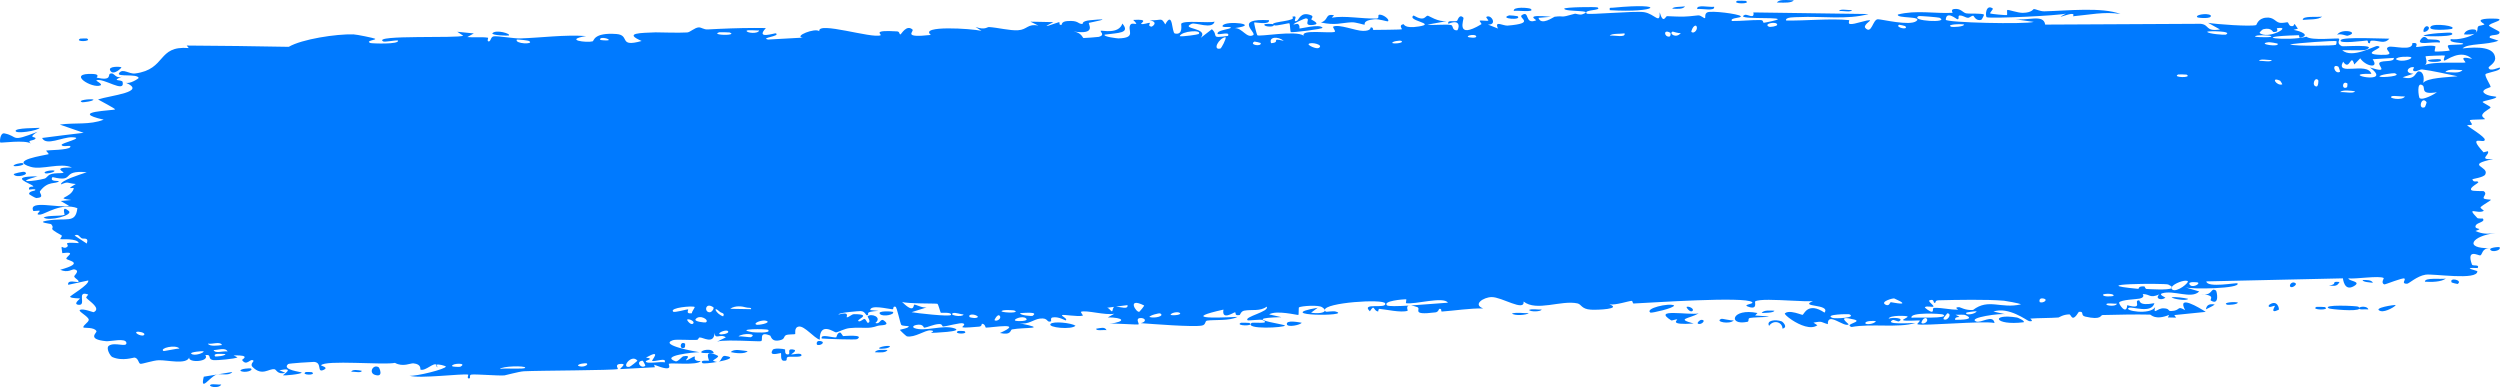 <?xml version="1.0" encoding="UTF-8"?> <svg xmlns="http://www.w3.org/2000/svg" viewBox="0 0 310 48" fill="none"><path d="M26.201 47.666C26.387 47.604 27.122 47.715 27.439 47.682C27.108 48.282 25.549 47.89 26.201 47.666ZM28.802 46.124C28.422 46.652 27.411 46.295 26.843 46.459C26.044 46.687 24.78 48.722 25.268 46.71C26.445 46.512 27.602 46.318 28.802 46.124ZM193.959 1.084C193.905 0.88 197.952 0.828 198.1 0.921C198.705 1.339 196.273 1.16 196.753 1.686C196.927 1.873 202.689 1.33 203.857 1.507C205.206 1.715 205.855 3.105 205.805 1.524C206.24 3.066 206.534 1.997 206.706 2.003C208.781 2.09 208.784 2.106 210.549 1.908C210.939 1.865 211.288 2.326 211.423 2.243C211.502 2.193 211.332 1.693 211.721 1.527C212.268 1.299 215.57 1.723 215.832 1.995C216.088 2.266 214.444 2.155 214.756 2.605C215.944 2.617 217.076 2.471 218.267 2.485C218.763 2.492 218.522 2.819 218.736 2.819C218.826 2.821 220.528 2.488 220.451 2.372C220.259 2.104 215.001 2.441 216.366 1.84C216.632 1.724 217.605 2.435 217.419 1.541C218.499 1.557 219.582 1.572 220.668 1.586C224.355 1.634 228.017 1.686 231.701 1.741C228.993 2.489 225.886 1.976 223.029 2.122C222.637 2.141 221.304 2.094 221.484 2.543C223.926 2.589 226.947 2.265 229.293 2.495C229.369 2.502 229.109 2.919 229.393 2.975C229.925 3.081 231.606 2.375 231.897 2.538C231.944 2.578 231 3.142 231.307 3.475C232.097 4.33 232.212 2.383 232.864 2.388C233.381 2.392 236.781 3.239 237.615 2.622C238.489 1.966 235.106 2.323 235.339 1.8C237.613 1.218 239.947 1.711 242.128 1.589C242.163 1.583 241.821 1.189 242.301 1.12C243.14 0.999 243.38 1.569 243.791 1.65C244.226 1.737 245.804 1.614 246.018 1.818C246.045 1.845 245.75 2.42 245.702 2.44C245.028 2.692 244.757 1.961 244.694 1.952C244.459 1.93 244.239 2.218 244.028 2.207C243.68 2.188 243.478 1.931 243.018 1.92C242.699 1.911 243.024 2.406 242.716 2.391C242.602 2.382 241.345 1.267 241.274 2.443C241.262 2.812 251.21 3.033 252.185 2.715C251.322 2.595 250.48 2.475 249.62 2.355C251.355 2.655 253.41 1.667 253.602 3.05C260.01 3.008 266.447 2.974 272.858 2.952C274.012 3.046 273.418 3.951 275.277 3.652C274.79 3.378 274.298 3.104 273.803 2.83C274.765 3.009 279.048 3.311 279.755 3.113C279.845 3.086 279.952 2.277 281.01 2.187C281.947 2.107 282.135 2.708 282.645 2.815C283.075 2.902 283.545 2.735 283.673 2.766C283.767 2.791 283.815 3.16 284.048 3.22C284.79 3.405 284.165 2.375 284.938 3.556C284.757 3.605 284.577 3.655 284.397 3.704C285.31 3.859 286.533 4.379 285.228 4.672C285.002 4.722 285.188 4.361 285.017 4.365C278.438 4.558 283.695 5.152 286.005 4.553C286.59 5.072 289.913 4.688 290.038 4.791C290.195 4.939 289.63 5.373 290.392 5.726C290.553 5.8 294.988 5.427 293.408 6.159C293.077 6.309 290.947 6.194 290.433 6.224C291.66 7.326 294.447 5.668 294.777 5.704C296.08 5.858 292.312 6.72 295.235 6.802C297.45 6.867 295.36 6.149 296.2 5.815C296.678 5.628 299.202 6.416 299.132 5.346C300.007 5.22 299.505 5.794 299.615 5.833C299.715 5.866 301.428 5.522 301.975 5.74C302.043 5.768 301.845 6.327 301.913 6.372C302.022 6.448 303.712 6.315 303.76 6.268C303.803 6.234 303.408 5.752 303.565 5.632C303.717 5.494 305.37 5.588 305.425 5.449C305.57 5.237 303.555 5.398 303.895 4.85C304.827 4.976 306.312 4.596 306.885 4.153C306.745 4.279 305.877 4.306 305.54 4.265C305.705 3.465 307.592 3.459 306.945 4.096C307.377 3.753 307.077 3.575 307.317 3.253C307.387 3.172 307.962 3.15 308.075 3.011C308.077 2.982 307.493 2.687 307.605 2.525C307.765 2.23 309.71 2.285 309.863 2.363C310.31 2.58 308.715 2.847 308.627 3.185C308.587 3.236 309.935 3.89 309.938 3.95C310.033 4.574 308.543 4.129 308.733 4.691C309.053 4.808 309.465 4.926 309.81 5.044C308.392 5.615 306 5.347 305.36 6.003C307.277 5.787 309.368 5.8 309.405 7.26C309.38 7.875 308.553 8.239 308.582 8.395C308.692 8.952 309.92 8.344 309.95 8.372C309.985 8.406 310 8.439 310 8.471C310 8.635 309.603 8.776 309.118 8.896C308.72 9.016 308.252 9.117 308.21 9.192C308.067 9.458 308.848 10.547 308.837 10.789C308.815 10.838 307.613 11.105 308.017 11.523C308.45 11.945 309.462 11.95 309.525 11.995C309.72 12.248 307.858 12.49 307.848 12.642C307.8 12.718 308.808 13.178 308.827 13.314C308.87 13.448 308.075 13.748 307.83 14.175C307.627 14.493 308.228 14.731 308.123 14.782C308.075 14.814 306.36 14.825 306.293 14.881C306.17 14.965 306.567 15.339 306.512 15.434C306.438 15.571 305.882 15.44 305.955 15.579C306.025 15.684 308.147 16.966 308.113 17.316C308.135 17.909 305.832 16.562 307.96 18.888C307.965 18.904 308.47 18.735 308.493 18.748C308.808 19.177 307.19 19.85 309.152 19.723C305.545 20.496 308.712 20.618 308.178 21.622C308.01 22.007 306.562 22.178 306.575 22.236C306.723 22.722 307.132 22.341 307.312 22.578C307.373 22.71 306.163 23.238 306.44 23.57C306.577 23.741 307.933 23.668 307.973 23.702C308.475 24.015 307.868 24.361 307.978 24.586C308.033 24.736 308.868 24.743 308.88 24.77C308.92 24.826 307.832 25.444 307.613 25.661C307.445 25.828 308.087 26.081 307.967 26.154C307.233 26.59 305.72 25.508 307.188 27.033C307.29 27.126 307.858 27.084 307.87 27.102C308.225 27.535 307.173 27.582 307 27.941C306.685 28.559 308.18 28.203 306.945 28.646C307.885 29.041 308.402 29.019 309.44 28.903C306.525 29.232 305.433 30.839 308.752 30.772C307.69 30.754 307.85 31.652 307.522 31.671C307.293 31.681 305.803 30.803 306.522 32.802C306.623 33.05 307.51 32.724 307.233 33.239C305.038 33.13 307.215 33.566 307.192 33.634C307.225 34.812 301.728 33.91 300.767 34.061C299.688 34.233 298.707 35.179 298.48 35.184C297.697 35.196 298.337 34.714 298.16 34.543C297.962 34.373 295.765 35.314 295.64 35.266C295.197 35.074 295.632 34.506 295.585 34.478C295.025 34.144 292.04 34.633 291.195 34.519C291.238 34.881 292.913 34.881 291.88 35.483C290.67 36.184 290.548 34.585 290.515 34.515C284.892 34.63 279.243 34.758 273.582 34.893C273.695 35.742 277.34 35.024 277.445 35.134C277.94 35.788 271.725 35.906 270.945 35.623C271.535 35.794 272.123 35.966 272.702 36.138C271.752 37.138 269.502 35.913 268.087 36.378C267.627 36.529 268.53 36.887 268.512 36.913C268.005 37.305 267.152 37.03 267.765 36.505C266.495 37.024 266.675 36.479 265.7 36.461C265.65 36.46 266.08 36.846 265.315 37.027C264.96 37.111 263.012 37.157 262.775 37.509C262.678 37.657 263.688 39.167 263.775 37.845C265.91 38.44 264.433 37.229 265.252 37.24C265.375 37.245 265.115 37.987 267.147 37.594C266.795 38.931 264.415 37.992 264.002 38.162C263.18 38.511 266.647 39.119 267.243 38.07C266.975 39.113 267.498 38.205 268.267 38.23C269.11 38.258 268.752 38.574 269.205 38.566C270.44 38.546 269.9 37.826 270.955 38.463C269.89 36.444 272.71 38.156 273.515 38.674C272.23 38.805 270.905 38.937 269.613 39.069C269.69 39.174 269.765 39.28 269.842 39.386C269.502 39.378 269.16 39.371 268.817 39.363C268.868 39.259 268.92 39.155 268.97 39.051C267.223 39.757 266.75 39.019 266.613 39.012C264.76 38.967 262.605 39.023 260.715 39.065C260.433 39.071 260.64 39.734 258.575 39.26C257.915 39.109 258.517 38.575 257.775 38.67C256.887 40.105 256.865 38.978 256.585 38.983C255.8 39.002 255.325 39.364 255.252 39.369C254.278 39.447 252.82 39.425 251.755 39.504C251.75 39.519 252.303 39.928 251.607 39.818C251.365 39.779 249.082 37.981 247.182 38.634C247.689 38.746 248.194 38.859 248.697 38.971C248.109 38.811 243.982 39.384 245.013 39.853C245.631 40.141 247.12 38.908 247.323 40.052C245.922 39.743 238.367 40.456 237.754 40.206C237.672 40.17 238.156 39.785 238.044 39.74C237.957 39.706 236.226 39.842 235.988 39.705C235.848 39.624 236.607 39.375 236.54 39.242C236.483 39.148 234.3 39.047 234.191 39.518C234.722 39.316 236.229 39.438 235.457 39.853C235.357 39.904 234.82 39.618 234.699 39.684C233.578 40.287 236.99 40.056 237.51 40.047C235.399 40.7 232.06 40.09 229.593 40.548C228.579 40.188 231.048 39.911 229.907 39.621C227.537 39.021 229.303 40.176 229.234 40.229C228.668 40.637 226.591 38.593 226.653 40.193C225.788 39.977 226.06 39.766 224.867 40.011C225.029 40.117 225.191 40.223 225.354 40.329C224.56 40.921 223.153 40.302 222.226 39.693C221.639 39.309 221.247 38.929 221.326 38.857C221.525 38.68 221.848 38.656 222.186 38.697C222.788 38.772 223.438 39.055 223.518 39.041C223.703 39.006 224.157 37.373 226.243 38.764C227.032 37.651 222.992 38.123 224.807 37.327C224.333 37.388 223.286 37.337 222.128 37.279C220.237 37.185 218.09 37.071 217.637 37.379C217.55 37.444 218.007 38.516 216.704 38.001C216.087 37.756 217.551 37.701 217.263 37.462C216.375 36.731 204.778 37.539 202.57 37.635C202.428 37.639 202.467 37.301 202.327 37.308C201.897 37.329 200.335 37.872 199.557 37.738C201.18 38.319 198.074 38.448 197.277 38.4C196.07 38.326 196.123 37.733 195.599 37.62C193.583 37.185 190.529 38.669 188.929 37.393C189.058 38.696 186.221 36.819 184.959 36.838C183.97 36.852 182.566 37.751 183.917 38.245C182.21 38.226 180.422 38.513 178.825 38.63C178.561 38.649 178.912 38.255 178.462 38.3C178.422 38.307 178.377 38.687 177.991 38.735C174.805 39.14 176.334 38.299 175.728 38.077C175.389 37.953 175.14 37.893 174.958 37.875C176.82 37.758 178.963 37.559 179.538 37.534C179.019 36.711 175.413 37.792 174.339 37.593C174.303 37.583 174.416 37.122 174.378 37.12H174.376C173.975 37.094 171.439 37.322 171.98 37.859C172.125 38.002 173.295 37.975 174.682 37.893C174.31 38.005 174.607 38.514 174.541 38.537C173.745 38.811 171.759 38.353 171.057 38.301C170.897 38.29 170.918 38.621 170.892 38.622C170.254 38.561 170.485 37.612 169.864 38.6C168.677 37.451 172.017 38.375 171.76 37.617C171.557 37.034 164.225 37.519 164.275 38.444C164.247 38.345 164.142 38.224 163.93 38.089C163.46 37.788 161.419 37.933 161.072 38.111C161.014 38.151 161.065 39.044 160.992 39.054C160.807 39.078 158.283 38.431 157.371 38.983C157.879 39.097 158.384 39.212 158.893 39.327C155.854 39.403 156.331 39.66 157.352 39.906C157.403 39.907 157.454 39.94 157.503 39.942C158.293 40.123 159.307 40.293 159.325 40.363C159.383 40.633 154.235 40.898 155.199 40.042C155.335 39.925 157.736 40.243 156.535 39.675C156.324 39.576 154.799 39.779 154.711 39.716C154.159 39.292 157.494 38.637 157.064 38.026C156.27 38.635 155.214 38.347 154.287 38.521C153.866 38.599 153.775 39.052 153.723 39.062C152.946 39.197 153.369 38.715 153.109 38.732C152.967 38.745 151.459 39.782 151.708 38.391C146.665 39.524 150.331 39.441 153.447 39.293C152.482 39.82 150.536 39.62 149.679 39.756C149.37 39.806 149.568 40.264 149.047 40.368C147.971 40.583 142.797 40.166 141.455 40.071C142.272 39.889 142.017 39.39 141.382 39.439C140.748 39.488 141.302 40.148 141.181 40.224C141.054 40.302 138.046 40.052 137.56 40.15C139.797 39.856 139.27 39.365 137.368 39.355C137.639 39.204 137.909 39.053 138.179 38.902C137.075 39.13 134.693 38.417 134.054 38.659C133.954 38.698 134.328 39.111 134.274 39.135C133.717 39.327 131.775 38.94 131.689 39.086C131.619 39.208 132.45 39.544 132.151 39.725C132.084 39.759 131.275 39.21 130.497 39.368C130.208 39.426 130.395 39.822 130.323 39.846C129.722 40.052 130.06 39.371 128.954 39.505C128.144 39.603 127.558 40.275 126.421 40.083C130.152 40.837 127.025 40.557 125.489 40.847C125.243 40.893 125.48 41.614 123.99 41.294C127.091 39.911 123.077 40.621 122.239 40.627C122.194 40.623 122.162 40.145 121.754 40.147C121.721 40.148 121.779 40.47 121.405 40.504C117.844 40.82 120.113 40.401 119.425 40.098C119.133 39.969 117.393 40.467 116.935 40.489C116.828 40.492 116.866 40.155 116.451 40.178C115.717 40.219 115.068 40.593 114.581 40.633C114.524 40.636 114.505 40.105 113.584 40.299C113.325 40.353 113.038 40.548 113.413 40.692C114.663 41.164 116.935 40.243 118.341 40.712C119.615 41.138 115.647 41.273 115.442 41.281C115.366 41.284 116.132 41.002 115.343 40.969C114.672 40.941 113.456 41.885 112.457 41.71C112.381 41.697 111.557 40.94 111.592 40.894C111.626 40.86 112.844 40.661 112.659 40.441C112.631 40.417 111.859 40.44 111.751 40.276C111.62 40.075 111.218 38.085 111.049 38.039C110.617 37.926 110.91 38.374 110.632 38.349C110.035 38.296 107.947 37.756 107.908 38.45C108.249 38.483 108.584 38.515 108.93 38.548C107.043 38.664 107.859 38.94 107.595 39.077C107.312 39.223 107.373 38.613 106.733 38.572C106.598 38.562 103.915 38.754 103.977 39.008C105.444 38.566 104.922 39.331 104.99 39.343C105.252 39.385 105.57 38.956 105.918 38.956C108.363 38.963 105.922 39.688 106.504 39.846C106.705 39.898 107.088 39.529 107.172 39.545C107.447 39.599 107.467 40.069 107.648 40.027C108.069 39.928 107.552 39.273 107.585 39.237C107.95 38.811 109.454 39.295 108.551 40.044C109.116 40.292 109.156 39.408 109.611 39.75C110.516 40.428 109.189 40.28 108.833 40.404C107.572 40.853 107.186 40.523 105.373 40.683C104.719 40.74 103.958 41.187 103.66 41.217C103.471 41.235 101.625 39.791 101.65 42.125C100.945 41.916 99.777 40.405 99.069 40.493C98.429 40.573 98.659 41.391 98.602 41.427C98.511 41.48 97.728 41.434 97.467 41.557C97.162 41.703 97.328 42.014 96.839 42.155C95.622 42.505 95.623 41.661 95.495 41.609C94.013 41.013 94.695 42.195 94.375 42.3C94.171 42.366 92.091 42.217 90.514 42.227C89.795 42.231 89.191 42.267 88.915 42.368C89.276 42.19 89.639 42.012 90.004 41.834C89.322 41.325 88.657 42.199 88.612 41.256C88.53 42.782 87.15 41.798 86.754 41.847C86.597 41.867 86.618 42.126 86.421 42.142C85.648 42.206 83.853 42.042 83.443 42.184C81.626 42.793 86.366 43.623 86.725 43.671C85.995 43.673 81.808 44.113 83.754 44.799C84.054 44.905 84.559 44.212 84.726 44.181C85.859 43.978 84.984 44.611 85.075 44.667C85.229 44.756 85.961 44.149 86.163 44.213C86.229 44.234 85.832 44.798 86.893 44.784C86.413 45.331 83.316 44.969 82.945 45.103C82.802 45.152 83.74 46.276 81.106 45.224C81.14 45.329 81.173 45.435 81.207 45.54C79.739 45.618 78.355 45.693 76.883 45.769C77.034 45.521 77.838 45.011 76.81 45.139C76.221 45.212 76.674 45.748 76.621 45.764C76.097 45.928 66.774 45.943 64.976 46.036C64.354 46.069 62.688 46.539 62.547 46.55C61.738 46.61 59.027 46.376 58.448 46.449C58.104 46.495 58.444 46.945 58.136 46.929C57.849 46.914 58.133 46.468 58.048 46.451C57.343 46.304 52.053 46.982 50.773 46.59C51.547 46.7 55.359 45.749 55.288 45.439C55.269 45.397 54.319 45.079 54.133 45.246C53.799 44.87 52.765 46.051 52.145 45.835C52.077 45.81 52.322 45.153 51.255 45.055C50.88 45.022 49.975 45.547 48.974 44.996C47.588 45.295 40.288 44.593 39.799 45.306C39.784 45.343 40.818 45.563 40.133 45.865C39.227 46.266 40.009 44.962 38.944 44.874C38.791 44.861 35.819 45.057 35.733 45.139C34.862 45.882 37.438 46.115 37.413 46.2C37.325 46.413 35.197 46.591 35.1 46.544C35.017 46.492 36.742 45.496 34.643 45.909C34.887 46.017 35.133 46.126 35.379 46.234C34.393 46.481 34.282 45.821 34.043 45.786C33.316 45.676 32.516 46.703 31.305 45.492C30.984 45.171 31.483 44.791 31.443 44.743C31.059 44.31 30.613 45.508 30.015 44.641C29.972 44.576 31.256 44.007 28.971 44.072C29.13 44.152 29.291 44.233 29.451 44.313C29.146 44.511 26.817 44.695 26.522 44.661C25.604 44.56 26.369 43.925 25.46 44.028C26.077 44.842 23.339 45.049 23.457 44.327C23.119 45.242 20.764 44.639 19.681 44.669C18.992 44.687 17.64 45.148 17.42 45.113C17.154 45.07 17.189 44.451 16.708 44.339C16.574 44.307 15.198 44.833 13.924 44.272C13.676 44.163 13.087 43.153 13.507 42.865C14.236 42.371 15.737 43.129 15.675 42.514C15.599 41.855 13.686 42.36 13.158 42.308C10.722 42.066 12.04 41.277 11.961 41.068C11.75 40.564 10.437 40.671 10.378 40.63C10.13 40.44 11.02 39.967 11.006 39.651C10.985 39.24 9.634 38.593 9.91 38.435C10.309 38.208 11.544 38.742 11.619 38.709C12.563 38.247 11.131 37.39 10.716 36.952C10.59 36.817 11.015 36.551 10.919 36.515C9.434 35.979 10.749 37.864 9.793 37.8C8.943 37.745 9.953 37.05 9.926 37.014C9.88 36.978 8.868 37.019 8.689 36.812C8.594 36.705 11.103 35.308 10.947 34.776C10.114 34.953 9.282 35.133 8.455 35.317C8.313 34.616 9.579 35.044 9.699 34.963C9.939 34.799 9.196 34.492 9.203 34.267C9.205 34.123 9.987 33.556 9.212 33.402C8.944 33.349 8.457 33.883 7.464 33.453C10.669 32.556 8.36 32.333 8.234 32.09C8.111 31.847 9.627 31.139 7.725 31.389C7.494 30.023 7.719 30.951 8.238 30.669C8.877 30.322 7.28 29.981 9.769 30.147C9.572 29.512 7.591 29.704 7.485 29.663C7.391 29.622 7.794 29.273 7.627 29.178C5.633 28.082 6.971 28.548 6.343 27.798C6.282 27.73 4.489 27.585 5.818 27.357C8.253 26.945 9.37 27.792 9.594 25.812C7.679 25.091 5.594 26.53 5.049 26.6C4.203 26.704 5.035 26.232 4.917 26.129C4.874 26.097 4.147 26.193 4.133 26.162C3.43 24.721 7.398 25.857 8.56 25.52C8.217 25.321 7.873 25.122 7.529 24.924C7.963 24.882 8.399 24.841 8.835 24.8C6.708 24.506 8.746 24.635 9.145 23.395C9.235 23.117 7.911 23.677 9.4 22.815C8.231 22.723 8.57 22.451 7.556 22.868C7.532 22.382 9.842 21.667 10.758 21.361C7.4 21.042 9.46 22.678 6.515 21.957C6.051 22.596 7.395 22.374 7.295 22.481C6.939 22.865 5.937 22.375 4.963 23.71C4.805 23.93 5.647 24.491 4.507 24.559C4.381 24.565 3.59 24.093 3.595 24.054C3.639 23.626 4.379 23.719 4.388 23.542C4.395 23.374 3.606 23.543 3.595 23.499C3.505 22.975 4.242 23.238 4.121 23.083C3.863 22.743 0.805 21.873 4.65 21.868C1.565 22.74 4.317 22.478 5.514 22.151C5.821 22.068 5.865 21.747 6.302 21.603C6.861 21.416 7.548 21.516 7.841 21.437C8.155 21.35 6.256 20.739 8.914 20.77C7.498 20.123 5.208 21.096 3.827 20.696C1.025 19.887 5.537 19.259 6.008 19.127C6.132 19.09 5.661 18.699 5.742 18.666C5.881 18.612 8.489 18.614 8.705 18.248C8.925 17.878 7.76 18.33 7.641 17.971C7.568 17.725 10.649 17.073 8.938 17.02C7.759 16.983 5.705 18.141 5.221 17.108C6.94 16.88 8.654 16.667 10.371 16.468C9.392 16.123 8.409 15.783 7.417 15.448C9.351 15.177 11.072 15.526 12.859 14.84C8.322 13.805 14.218 13.715 14.271 13.561C14.292 13.463 12.451 12.506 12.156 12.331C13.689 11.826 18.373 11.403 15.532 10.233C16.059 10.501 17.206 9.722 17.197 9.664C17.009 9.093 14.377 9.598 14.772 9.057C15.235 8.427 16.001 9.211 16.762 9.11C20.682 8.592 19.441 5.629 23.404 5.961C23.321 5.856 23.237 5.752 23.154 5.648C27.434 5.669 31.646 5.73 35.806 5.807C37.428 4.849 41.706 4.2 43.818 4.261C44.238 4.273 46.351 4.715 46.498 4.797C46.789 4.953 45.213 5.045 45.933 5.336C46.071 5.395 49.621 5.531 49.34 5.022C48.959 4.969 47.717 5.251 47.511 5.134C46.097 4.294 56.912 4.784 57.433 4.425C57.188 4.263 56.943 4.1 56.7 3.938C57.379 4.007 58.092 4.076 58.753 4.145C58.483 4.296 58.224 4.447 57.943 4.598C58.729 4.677 59.758 4.551 60.495 4.675C60.615 4.696 60.318 5.123 60.6 5.137C60.883 5.149 60.813 4.575 61.225 4.505C61.694 4.429 63.765 4.79 64.509 4.765C67.214 4.673 69.921 4.288 72.674 4.469C69.847 4.956 72.747 5.328 73.49 5.127C73.667 5.079 73.581 4.011 76.432 4.217C78.208 4.349 76.602 5.918 79.565 5.083C77.225 4.065 79.507 4.088 81.293 4.011C81.588 3.998 84.112 4.099 85.215 4.024C85.586 3.998 86.136 3.424 86.635 3.397C86.979 3.378 87.251 3.679 87.766 3.65C88.229 3.625 88.694 3.601 89.16 3.58C91.114 3.491 93.005 3.445 94.97 3.479C93.603 4.957 96.103 4.066 96.216 4.133C96.805 4.51 94.203 4.686 95.243 4.905C96.688 4.824 98.097 4.745 99.549 4.665C98.359 4.517 101.075 3.412 101.591 3.871C101.324 2.603 108.164 4.822 109.195 4.372C109.405 4.278 107.986 3.682 111.247 3.893C111.6 3.917 111.479 4.303 111.662 4.263C111.769 4.239 112.406 3.002 113.145 3.66C113.412 3.9 111.774 4.742 115.425 4.333C113.924 3.124 120.487 3.541 121.704 3.826C121.458 3.664 121.211 3.502 120.964 3.341C122.174 3.764 122.374 3.337 122.643 3.354C123.727 3.421 125.218 3.813 126.23 3.751C127.407 3.68 127.387 2.907 128.764 3.176C128.435 3.013 128.105 2.85 127.774 2.687C128.72 2.706 129.672 2.726 130.623 2.745C128.454 3.819 131.101 2.784 131.274 2.758C131.553 2.715 131.163 3.142 131.631 3.08C131.678 3.069 131.597 2.676 132.316 2.616C133.815 2.491 133.601 2.992 134.234 2.972C134.292 2.969 134.078 2.618 135.172 2.509C138.638 2.164 135.164 2.782 135.03 2.834C134.857 2.904 136.099 4.362 133.12 3.902C134.119 4.047 134.241 4.701 134.353 4.716C134.453 4.727 136.164 4.596 136.263 4.571C137.1 4.329 136.345 3.896 136.506 3.812C136.637 3.744 138.731 4.283 139.174 2.921C140.204 4.145 138.637 4.066 136.98 4.294C136.744 4.555 138.575 4.764 138.676 4.761C141.031 4.707 139.695 3.71 140.19 3.043C140.449 2.694 141.428 3.372 140.516 2.472C142.643 2.328 141.369 2.89 141.507 2.966C141.72 3.077 142.463 2.796 142.557 2.829C142.695 2.879 142.228 3.207 142.774 3.307C142.867 3.319 143.719 2.753 142.586 2.517C144.093 2.561 143.953 2.097 144.492 3.027C145.47 1.224 145.273 4.062 145.683 4.154C146.776 4.392 146.422 3.007 146.475 2.933C146.86 2.487 149.865 2.9 150.607 2.682C150.343 3.695 148.23 2.745 147.77 2.951C146.237 3.636 149.975 3.407 148.886 4.697C149.347 4.339 149.809 3.981 150.273 3.623C151.166 4.417 149.947 4.799 152.273 4.449C152.633 3.739 150.626 4.597 151.017 4.035C151.248 3.705 152.595 3.605 152.619 3.434C152.639 3.227 151.425 3.498 151.607 3.177C152.006 2.484 156.488 3.035 153.102 3.484C154.047 3.451 154.582 4.8 155.389 4.358C155.911 4.071 152.869 2.26 157.357 2.504C157.473 3.143 155.577 2.734 155.526 2.783C155.459 2.856 155.844 4.293 155.906 4.368C156.12 4.599 160.679 3.72 161.665 4.426C161.257 3.597 165.12 4.198 165.528 3.933C165.637 3.86 165.206 3.356 165.323 3.299C166.056 2.96 168.094 3.829 169.024 3.831C170.067 3.834 169.922 3.394 169.98 3.394C170.44 3.408 170.083 3.717 170.363 3.71C170.787 3.698 173.698 3.692 173.843 3.626C173.882 3.602 173.395 3.11 174.025 3C174.134 2.982 174.086 3.582 175.954 3.279C178.205 2.913 174.359 2.569 175.279 1.919C176.76 2.779 176.684 1.893 177.08 1.954C177.218 1.976 178.258 2.706 179.358 2.632C178.571 2.773 177.784 2.914 176.996 3.055C177.779 3.169 179.285 2.97 179.93 3.104C180.244 3.17 180.008 3.794 180.686 3.761C180.831 3.747 181.35 2.23 179.596 2.948C179.436 2.413 180.293 2.743 180.681 2.582C180.739 2.556 180.944 1.651 181.464 2.198C181.588 2.334 180.367 4.99 183.682 3.009C183.789 2.945 183.401 2.626 183.503 2.554C183.575 2.506 184.441 2.618 184.536 2.569C184.632 2.516 184.203 2.168 184.317 2.094C184.9 1.716 185.729 3.12 184.498 3.042C184.915 3.208 185.33 3.374 185.746 3.54C185.271 2.478 186.38 3.222 186.946 3.175C190.576 2.874 188.117 2.236 188.73 1.859C189.714 1.255 189.01 3.11 190.482 2.521C190.619 2.466 188.787 1.732 192.326 2.083C191.807 2.127 191.287 2.171 190.769 2.214C191.104 3.244 192.645 2.095 192.766 2.077C194.142 1.9 193.221 2.298 195.255 1.711C195.437 1.659 195.845 1.904 196.233 1.766C197.841 1.198 194.076 1.502 193.959 1.084ZM46.499 46.486C45.66 46.224 46.283 45.099 46.965 45.549C47.038 45.602 47.619 46.838 46.499 46.486ZM37.916 46.133C37.949 46.117 38.664 46.132 38.683 46.148C39.327 46.581 37.198 46.536 37.916 46.133ZM43.565 46.101C43.656 45.752 44.491 45.903 44.854 45.979C44.848 46.296 43.931 46.055 43.565 46.101ZM31.099 45.685C31.527 45.936 30.291 46.306 29.813 45.976C29.792 45.7 31.029 45.647 31.099 45.685ZM65.126 45.594C65.14 45.321 62.214 45.393 61.996 45.757C62.49 45.595 65.081 45.84 65.126 45.594ZM54.133 45.246C54.187 45.308 54.223 45.407 54.231 45.569C54.088 45.394 54.074 45.298 54.133 45.246ZM79.033 44.714C78.302 43.824 76.939 45.691 78.064 45.481C78.171 45.46 79.064 44.759 79.033 44.714ZM57.071 45.48C58.057 44.967 56.029 45.025 56.056 45.379C56.064 45.512 57.03 45.5 57.071 45.48ZM79.682 44.725C78.772 44.794 79.462 45.79 80.019 45.361C80.053 45.333 79.742 44.721 79.682 44.725ZM72.74 45.055C72.661 45.009 71.634 45.102 71.671 45.342C72.18 45.648 73.088 45.261 72.74 45.055ZM87.907 44.723C87.963 44.661 87.137 43.149 88.999 44.112C89.272 44.253 88.328 44.676 88.424 44.729C88.627 44.831 88.787 44.877 88.915 44.883C88.066 45.031 87.195 45.113 87.105 45.023C86.693 44.593 87.882 44.749 87.907 44.723ZM80.862 44.747C80.768 44.7 82.165 43.175 80.103 44.343C81.226 44.493 80.052 44.683 80.074 44.813C80.121 45.188 82.025 44.782 82.417 44.936C82.72 44.257 81.181 44.898 80.865 44.747H80.862ZM89.916 44.129C91.207 44.309 90.269 44.626 89.145 44.84C89.498 44.672 89.486 44.069 89.916 44.129ZM95.81 43.383C95.977 43.129 97.094 43.234 97.349 43.331C97.392 43.351 97.228 44.01 97.724 43.949C98.123 43.899 97.502 43.241 98.285 43.329C99.076 43.418 98.041 43.923 98.111 43.956C98.209 43.997 99.41 43.667 99.385 44.058C99.368 44.349 98.06 44.185 97.737 44.254C97.326 44.344 97.844 44.815 97.148 44.728C96.711 44.674 96.923 43.818 96.83 43.778C96.751 43.746 95.243 44.271 95.814 43.385C95.813 43.384 95.811 43.383 95.81 43.383ZM27.949 43.901C27.403 43.887 26.339 43.762 26.683 44.2C26.721 44.236 27.955 44.153 27.949 43.901ZM25.218 43.554C25.145 43.512 23.521 43.649 23.709 43.85C24.077 44.227 25.462 43.699 25.218 43.554ZM90.624 43.663C90.976 43.188 92.115 43.49 92.708 43.545C92.361 43.938 91.157 43.795 90.624 43.663ZM86.957 43.682C86.895 43.405 88.375 43.1 88.506 43.786C88.181 43.745 86.999 43.856 86.957 43.682ZM108.478 43.679C108.712 43.28 109.519 43.387 110.058 43.397C109.821 43.797 109.011 43.69 108.478 43.679ZM28.225 43.584C27.941 43.036 27.052 43.416 26.485 43.406C26.706 43.901 27.649 43.478 28.225 43.584ZM22.256 43.216C21.767 42.681 19.737 43.179 20.268 43.522C20.339 43.566 21.959 43.206 22.256 43.216ZM109.033 43.213C108.797 43.077 109.989 42.795 110.356 42.926C110.337 43.224 109.189 43.301 109.033 43.213ZM84.912 43.087C84.181 43.495 84.292 42.185 84.952 42.617C84.978 42.637 84.941 43.071 84.912 43.087ZM27.525 42.785C27.298 42.293 26.357 42.711 25.782 42.611C25.967 42.999 27.075 42.851 27.525 42.785ZM101.735 42.289C102.415 42.407 101.77 42.92 101.314 42.753C101.276 42.736 101.135 42.185 101.735 42.289ZM104.151 41.23C104.29 41.211 104.496 41.667 104.546 41.674C104.665 41.677 107.259 41.437 106.285 42.056C106.115 42.159 102.381 42.021 101.894 41.974C101.686 41.343 103.298 41.909 103.682 41.834C103.749 41.821 103.775 41.287 104.15 41.233L104.151 41.23ZM93.107 41.814C93.98 41.356 92.136 41.268 91.566 41.708C91.829 41.673 93.042 41.843 93.107 41.814ZM17.901 41.471C17.972 41.229 17.107 41.052 16.927 41.163C16.644 41.337 17.782 41.857 17.901 41.471ZM90.306 41.136C90.229 40.748 88.942 41.251 89.225 41.429C89.403 41.542 90.35 41.378 90.306 41.136ZM118.802 41.041C118.834 41.025 119.549 41.039 119.576 41.056C120.229 41.487 118.078 41.446 118.802 41.041ZM95.245 40.907C95.089 40.753 90.886 40.763 93.29 41.189C93.433 41.213 95.724 41.374 95.245 40.907ZM135.929 40.758C136.47 40.677 137.012 40.491 137.208 40.938C136.861 40.877 135.876 41.074 135.929 40.758ZM219.367 40.411C218.991 39.722 220.139 39.577 220.911 39.843C221.086 39.903 221.749 40.592 221.029 40.751C221.017 39.904 219.883 39.613 219.367 40.411ZM130.269 40.166C130.601 39.8 132.851 40.039 133.361 40.387C132.898 40.921 129.861 40.623 130.269 40.166ZM159.575 40.215C159.444 39.626 161.095 39.972 161.405 40.018C161.299 40.284 159.671 40.639 159.575 40.215ZM153.881 40.021C153.924 40.002 154.868 40.023 154.913 40.044C155.701 40.48 153.025 40.424 153.881 40.021ZM95.076 39.798C94.588 39.587 93.379 40.035 93.757 40.247C93.991 40.377 95.64 40.04 95.076 39.798ZM232.607 39.815C232.258 39.771 231.392 39.779 231.305 40.028C231.198 40.338 232.464 40.198 232.607 39.815ZM85.958 40.107C86.19 39.866 85.494 39.498 85.207 39.623C85.129 39.657 85.658 40.417 85.958 40.107ZM210.96 39.662C211.67 39.648 210.923 40.379 210.535 40.126C210.392 40.031 210.781 39.667 210.96 39.662ZM207.224 39.723C204.807 38.193 209.347 39.109 210.632 38.865C209.408 39.558 207.766 39.503 210.015 40.116C206.771 40.335 208.101 39.663 207.969 39.614C207.813 39.559 207.327 39.788 207.224 39.723ZM238.83 39.437C238.44 39.395 238.2 40.011 238.269 40.059C238.579 40.282 239.286 39.771 238.83 39.437ZM250.933 39.961C247.263 40.417 246.742 38.826 250.12 39.375C250.188 39.386 251.15 39.792 250.933 39.961ZM213.447 39.539C213.583 39.489 214.623 39.785 214.99 39.722C214.497 40.281 212.552 39.881 213.447 39.539ZM87.517 39.977C88.035 39.703 86.793 38.928 86.265 39.563C85.992 39.888 87.426 40.023 87.517 39.977ZM216.653 39.91C214.22 40.409 214.707 38.147 217.929 38.813C217.833 38.916 217.736 39.019 217.64 39.122C221.325 39.353 217.904 39.274 217.001 39.425C216.661 39.483 216.963 39.85 216.655 39.913C216.654 39.912 216.653 39.911 216.653 39.91ZM127.223 39.474C126.777 39.09 125.578 39.611 125.897 39.759C126.119 39.86 127.669 39.861 127.223 39.474ZM123.885 39.089C123.613 39.036 123.288 39.673 123.318 39.705C123.602 39.931 124.352 39.432 123.885 39.089ZM243.724 39.075C243.474 38.965 242.828 39.057 242.482 39.027C243.601 39.576 242.362 39.048 242.432 39.656C243.174 39.658 245.002 39.641 243.724 39.075ZM241.465 38.849C241.356 39.05 240.595 39.693 241.271 39.63C241.584 39.6 242.062 38.895 241.465 38.849ZM229.311 38.971C229.194 38.922 226.14 38.974 227.213 39.415C227.539 39.547 230.303 39.408 229.311 38.971ZM121.272 39.272C120.913 38.879 119.942 38.932 120.244 39.329C120.28 39.367 121.141 39.571 121.272 39.272ZM240.934 38.998C240.779 38.907 236.757 38.661 237.032 39.406C237.357 39.308 241.931 39.572 240.934 38.998ZM143.863 38.866C143.731 38.798 142.552 39.102 142.529 39.309C143.218 39.513 144.463 39.179 143.863 38.866ZM89.293 38.684C88.269 37.767 88.777 38.945 89.669 39.227C89.921 38.797 89.461 38.832 89.293 38.684ZM119.49 39.002C119.169 38.978 118.457 38.734 118.211 38.818C117.521 39.054 119.263 39.405 119.49 39.002ZM128.023 39.172C128.858 38.633 127.115 38.794 126.499 38.826C126.475 39.125 127.962 39.208 128.023 39.172ZM111.851 37.43C113.439 39.012 113.24 37.768 113.374 37.772C113.666 37.783 114.357 38.205 114.9 38.12C114.281 38.317 113.658 38.514 113.036 38.711C113.547 38.816 117.838 39.311 117.927 39.047C118.042 38.67 116.699 38.819 116.659 38.787C116.6 38.741 116.357 37.709 116.231 37.67C116.03 37.612 112.424 37.675 111.851 37.43ZM109.133 38.951C108.681 38.483 110.642 38.616 110.713 38.669C111.059 38.986 109.505 39.334 109.133 38.951ZM146.205 38.758C145.964 38.649 145.214 38.775 145.145 39.047C145.523 39.172 146.764 39.011 146.205 38.758ZM187.484 38.869C188.118 38.703 188.896 38.858 189.564 38.831C189.3 39.079 187.767 39.183 187.484 38.869ZM162.573 38.771C163.343 38.911 164.281 38.818 164.286 38.494C164.303 38.544 164.342 38.597 164.405 38.65C164.469 38.701 165.282 38.532 165.64 38.635C167.787 39.242 157.439 39.206 163.402 38.157C163.126 38.362 162.85 38.566 162.573 38.771ZM245.097 38.596C244.844 38.598 243.812 38.706 243.793 38.807C243.737 39.157 244.999 38.932 245.097 38.596ZM86.129 38.059C85.849 37.896 83.01 38.15 83.463 38.638C83.619 38.812 85.236 38.325 85.317 38.357C85.433 38.405 84.926 38.97 85.801 38.84C85.746 38.654 86.224 38.114 86.129 38.059ZM218.447 38.817C218.686 38.419 219.487 38.512 220.027 38.528C219.918 38.822 218.828 38.778 218.447 38.817ZM204.659 38.769C203.886 38.249 206.928 37.539 207.586 37.87C207.646 38.202 204.774 38.84 204.659 38.769ZM125.745 38.494C125.672 38.468 124.169 38.352 124.189 38.618C124.594 38.812 126.597 38.826 125.745 38.494ZM88.452 38.1C87.448 37.409 87.276 38.734 88.01 38.721C88.297 38.716 88.596 38.2 88.452 38.1ZM141.873 37.878C139.648 36.781 140.904 38.844 141.287 38.653C141.341 38.626 141.924 37.907 141.873 37.878ZM248.487 37.289C246.382 37.108 242.604 37.18 240.411 37.236C239.847 37.249 240.131 37.542 239.889 37.56C239.697 37.574 239.905 37.011 239.268 37.237C238.965 37.344 239.929 37.909 239.723 38.029C239.591 38.104 238.897 37.901 238.685 38.092C238.625 38.152 239.345 38.688 239.547 38.659C239.832 38.619 239.538 38.19 239.85 38.178C240.89 38.141 241.81 38.429 242.793 38.396C242.878 38.391 242.187 38.102 242.937 38.087C243.054 38.084 243.77 38.524 244.661 38.433C246.588 36.96 248.089 38.319 250.593 37.743C250.493 37.611 248.593 37.3 248.487 37.289ZM209.137 38.056C209.421 37.928 210.109 38.295 209.881 38.536C209.589 38.846 209.065 38.093 209.137 38.056ZM189.601 38.433C189.981 38.261 190.685 38.417 191.161 38.386C191.089 38.652 189.777 38.697 189.601 38.433ZM137.292 38.16C137.648 38.276 137.761 38.685 137.921 38.583C137.975 38.548 137.972 38.156 138.159 38.05C137.87 38.087 137.582 38.123 137.292 38.16ZM297.06 37.831C297.11 37.941 295.808 38.758 295.185 38.568C294.043 38.201 297.033 37.754 297.06 37.831ZM281.335 37.831C282.423 37.015 282.663 38.36 282.565 38.407C281.368 38.985 282.132 37.972 282.092 37.926C282.005 37.852 281.16 38.329 281.34 37.831H281.335ZM288.788 38.244C287.795 37.722 292.293 37.931 292.41 38.025C292.48 38.073 292.525 38.12 292.55 38.159C292.695 37.986 293.567 37.939 293.673 38.37C293.42 38.338 292.702 38.389 292.635 38.342C292.6 38.322 292.575 38.304 292.555 38.285C292.285 38.664 288.975 38.342 288.788 38.244ZM287.255 38.05C287.298 38.032 288.23 38.056 288.277 38.076C289.06 38.516 286.402 38.45 287.255 38.05ZM273.535 38.362C273.608 37.933 273.815 37.614 274.627 37.756C274.382 37.976 273.873 38.172 273.535 38.362ZM92.469 38.112C92.114 37.996 91.173 37.837 90.541 38.292C91.408 38.308 92.271 38.324 93.131 38.339C93.221 38.088 92.779 38.214 92.466 38.112H92.469ZM138.393 38.017C138.924 38.051 139.938 38.424 139.806 37.836H139.804C139.334 37.897 138.863 37.957 138.393 38.017ZM262.488 37.658C262.192 37.686 261.267 37.54 261.195 37.709C261.105 37.931 262.438 38.038 262.488 37.658ZM174.958 37.875C174.865 37.881 174.773 37.888 174.682 37.893C174.75 37.873 174.84 37.864 174.958 37.875ZM234.885 37.007C234.751 36.952 233.092 37.398 233.798 37.777C234.287 38.041 234.348 37.474 234.461 37.47C234.59 37.468 237.319 38.084 234.885 37.007ZM276.168 37.788C275.515 37.516 277.027 37.39 277.488 37.507C277.505 37.779 276.252 37.828 276.168 37.788ZM253.36 37.01C252.755 36.905 252.9 37.454 252.938 37.47C253.395 37.637 254.042 37.127 253.36 37.01ZM273.363 36.508C274.373 36.521 274.132 35.629 274.78 36.021C274.882 36.088 275.275 37.946 274.155 37.271C273.952 37.149 274.717 36.69 273.363 36.508ZM269.28 36.85C269.98 36.817 270.665 36.912 271.325 37.053C271.195 37.356 269.358 37.074 269.28 36.85ZM262.055 36.7C262.275 36.41 261.118 36.361 260.78 36.52C260.685 36.87 262.025 36.74 262.055 36.7ZM272.928 36.455C273.092 36.467 273.235 36.49 273.363 36.508C273.238 36.506 273.095 36.49 272.928 36.455ZM271.257 34.841C270.848 34.668 269.57 35.156 269.31 35.581C269.257 35.501 269.113 35.398 268.853 35.277H268.855C268.488 35.114 258.113 35.166 265.105 35.814C265.322 35.835 265.015 35.466 265.9 35.512C265.96 35.516 265.998 35.822 266.178 35.833C266.577 35.856 268.835 36 269.26 35.743C269.267 35.8 269.298 35.854 269.36 35.902C269.905 36.332 271.577 34.976 271.257 34.841ZM269.31 35.581C269.358 35.652 269.335 35.699 269.26 35.743C269.255 35.69 269.275 35.639 269.31 35.581ZM284.12 35.605C283.678 35.522 284.175 34.727 284.668 35.144C284.82 35.276 284.368 35.65 284.12 35.605ZM272.535 35.026C272.495 35.003 271.317 34.86 271.49 35.236C271.743 35.788 272.87 35.225 272.535 35.026ZM288.788 35.402C290.033 35.246 288.87 34.848 290.105 34.965C289.822 35.444 289.637 35.504 288.788 35.402ZM304.012 35.032C303.625 34.34 305.457 34.727 304.748 35.213C304.7 35.229 304.048 35.059 304.012 35.032ZM292.97 34.721C293.447 34.714 294.105 34.703 294.235 35.068C293.925 35.016 292.967 34.991 292.97 34.721ZM303.288 34.536C302.733 34.975 301.48 34.99 300.688 34.931C300.645 34.364 302.77 34.676 303.288 34.536ZM308.962 31.093C308.225 30.721 309.938 30.57 309.957 30.664C310.045 30.816 309.908 30.964 309.675 31.054C309.438 31.143 309.113 31.175 308.962 31.093ZM10.104 29.538C9.878 29.404 9.692 28.923 9.252 29.213C9.755 29.541 10.258 29.87 10.76 30.201C11.049 29.348 10.35 29.685 10.104 29.538ZM8 26.64C8.065 26.614 7.566 25.369 8.524 26.154C9.164 26.683 6.046 27.484 5.41 26.974C6.012 26.657 7.442 26.846 8 26.64ZM3.026 21.312C3.827 21.62 1.977 22.137 1.7 21.616C1.649 21.518 2.874 21.253 3.026 21.312ZM5.691 21.509C5.08 21.309 6.356 21.045 6.754 21.158C6.818 21.392 5.785 21.537 5.691 21.509ZM2.754 20.22C3.37 20.414 2.094 20.691 1.688 20.587C1.621 20.353 2.66 20.192 2.754 20.22ZM4.656 16.339C3.234 17.219 4.635 16.888 4.375 17.216C4.168 17.476 3.26 17.354 3.832 17.794C3.094 17.321 0.179 17.742 0.032 17.675L0.035 17.674C-0.05 17.63 -0.017 16.427 0.557 16.541C2.354 16.907 1.181 17.712 4.656 16.339ZM4.93 15.852C4.716 16.209 1.917 16.649 1.933 16.227C1.948 15.853 4.489 15.889 4.93 15.852ZM300.892 12.663C300.255 11.803 299.765 13.681 300.68 13.291C300.72 13.273 300.923 12.706 300.892 12.663ZM10.202 12.682C9.477 12.451 11.09 12.233 11.581 12.338C11.624 12.556 10.265 12.701 10.202 12.682ZM298.217 11.959C297.853 11.993 296.868 11.849 296.65 11.918C295.892 12.153 297.873 12.55 298.217 11.959ZM300.418 10.599C299.6 9.987 299.923 12.077 300.027 12.163C300.43 12.491 301.91 11.647 302.18 11.439C300.017 11.783 300.8 10.889 300.418 10.599ZM292.017 11.321C291.62 11.252 290.395 11.094 290.192 11.428C290.65 11.36 291.86 11.663 292.017 11.321ZM291.077 10.348C290.428 9.911 290.303 11.22 291.033 10.818C291.062 10.802 291.103 10.376 291.077 10.348ZM287.462 9.94C287.015 9.429 286.585 10.704 287.26 10.725C287.465 10.728 287.51 9.999 287.462 9.94ZM13.644 9.144C14.258 8.898 14.228 9.914 15.266 9.44C13.548 10.15 15.132 9.808 15.208 10.166C15.509 11.624 12.816 9.6 11.952 9.962C11.833 10.011 12.775 10.427 12.471 10.579C11.501 11.066 8.093 9.004 11.567 9.173H11.565C12.46 9.221 11.941 9.62 11.983 9.629C13.916 10.06 13.355 9.26 13.644 9.144ZM282.743 10.012C281.485 9.447 282.308 10.702 283 10.462C283.027 10.444 282.777 10.029 282.743 10.012ZM299.35 8.357C298.728 8.143 297.96 9.062 299.272 9.142C298.805 9.287 298.375 9.432 297.928 9.578C299.59 10.06 299.488 8.806 299.96 8.85C300.627 8.915 300.59 9.952 300.465 10.28C301.022 9.636 303.37 9.594 304.745 9.458C303.52 9.205 301.595 8.768 300.387 8.616C300.058 8.572 299.738 8.861 299.447 8.834C298.978 8.788 299.385 8.372 299.353 8.357H299.35ZM294.207 7.344C295.072 8.569 293.32 8.227 292.67 7.228C292.425 7.484 292.163 7.741 291.93 7.997C291.49 6.462 291.392 8.912 290.55 7.648C289.515 9.523 293.538 7.597 294.05 9.157C289.652 9.049 296.975 10.663 293.87 8.367C296.425 9.177 294.695 8.062 295.08 7.756C295.507 7.431 296.905 7.755 296.84 7.181H296.837C295.967 7.235 295.095 7.289 294.207 7.344ZM270.098 9.232C269.235 9.634 271.925 9.689 271.135 9.252C271.098 9.231 270.145 9.213 270.098 9.232ZM296.923 9.079C296.815 9.052 294.95 9.256 295.065 9.503C295.332 9.657 298.025 9.424 296.923 9.079ZM305.342 8.691C304.673 8.696 303.577 8.467 303.223 8.939C303.887 8.934 304.998 9.163 305.342 8.691ZM13.667 8.745C13.374 8.193 14.837 8.25 15.054 8.339C15.137 8.376 14.044 9.461 13.667 8.745ZM289.955 8.265C289.053 7.81 289.5 9.302 290.165 8.899C290.2 8.871 289.998 8.287 289.955 8.265ZM306.548 7.304C305.115 5.996 303.315 7.544 303.103 7.515C302.897 7.483 303.21 6.901 303.163 6.886C303.038 6.855 300.91 6.932 300.783 6.975C300.707 7.01 301.123 7.813 300.67 8.075C301.553 7.6 305.507 7.84 305.697 7.75C305.853 7.676 304.623 6.836 306.545 7.304H306.548ZM301.255 7.62C300.44 7.351 302.5 7.305 302.58 7.344C303.125 7.677 301.63 7.74 301.255 7.62ZM281.695 7.436C281.293 7.492 280.197 7.223 280.137 7.555C280.543 7.498 281.632 7.768 281.695 7.436ZM298.945 7.082C298.75 7.008 297.238 6.962 297.095 7.343C297.855 7.823 299.327 7.254 298.945 7.082ZM151.974 4.606C151.135 4.702 150.295 6.28 151.335 6.015C151.446 5.986 152.076 4.821 151.974 4.606ZM163.523 5.947C164.218 5.557 162.566 5.155 162.27 5.453C162.124 5.601 163.217 6.118 163.523 5.947ZM289.725 5.102C289.495 5.005 284.642 5.345 283.955 5.514C284.637 5.751 289.46 5.681 289.655 5.556C289.72 5.518 289.755 5.117 289.725 5.102ZM281.293 5.236C279.66 5.449 282.832 5.901 282.41 5.399C282.38 5.368 281.452 5.214 281.293 5.236ZM155.564 5.153C154.78 5.56 156.494 5.839 156.322 5.33C156.3 5.302 155.595 5.136 155.564 5.153ZM173.698 5.048C173.607 5.014 172.6 5.104 172.643 5.341C173.022 5.475 174.274 5.283 173.698 5.048ZM64.087 4.903C63.766 5.452 66.301 5.536 65.621 5.098C65.481 5 64.406 4.9 64.087 4.903ZM290.272 4.95C290.627 4.549 295.515 4.806 296.283 4.796C295.618 5.533 295.017 4.991 294.08 5.043C293.832 5.059 293.905 5.359 293.877 5.36C293.445 5.381 293.762 5.027 293.493 5.026C293.32 5.026 289.78 5.513 290.272 4.95ZM159.193 5.07C158.481 4.47 157.296 4.557 157.614 5.354C158.923 5.271 157.43 4.636 159.193 5.07ZM300.265 4.778C300.675 4.286 301.015 4.861 301.067 4.871C301.64 4.937 302.752 4.813 302.52 5.286C301.562 5.109 299.392 5.759 300.265 4.778ZM10.78 4.771C11.512 5.174 9.17 5.228 9.937 4.792C9.969 4.774 10.742 4.756 10.78 4.771ZM75.428 4.996C75.762 4.839 74.386 4.479 74.403 4.898C74.407 5.032 75.384 5.017 75.428 4.996ZM183.054 4.518C183.022 4.188 181.861 4.366 182.024 4.574C182.078 4.644 183.079 4.784 183.054 4.518ZM281.442 4.429C281.365 4.405 279.652 4.271 279.625 4.54C279.882 4.639 282.373 4.684 281.442 4.429ZM207.132 4.074C206.235 3.541 206.327 4.574 206.969 4.542C207.196 4.531 207.16 4.092 207.132 4.074ZM300.505 4.437C300.795 4.152 303.86 3.992 303.957 4.066C304.887 4.607 300.777 4.529 300.505 4.437ZM148.639 4.219C149.137 3.647 146.491 3.832 146.284 4.487C146.639 4.569 148.577 4.284 148.639 4.219ZM201.445 4.138C200.996 4.221 199.814 4.118 199.618 4.42C200.171 4.344 201.615 4.726 201.445 4.138ZM289.805 4.312C290.332 3.458 292.725 3.982 291.103 4.431C290.947 4.472 290.27 4.118 289.805 4.312ZM207.405 3.919C206.893 4.12 207.815 4.844 208.423 4.095C208.102 4.164 207.457 3.899 207.405 3.919ZM61.061 4.122C61.51 3.619 63.418 4.191 63.092 4.402C63.011 4.447 60.919 4.397 61.061 4.122ZM280.185 4.081C281.238 4.974 284.41 3.162 282.322 3.503C282.283 3.514 282.7 4.019 281.885 3.97C281.82 3.965 281.663 3.385 280.673 3.618C280.47 3.666 280.163 4.056 280.185 4.081ZM89.178 4.003C89.177 4.003 89.176 4.004 89.175 4.004C88.809 4.124 88.908 4.213 89.184 4.265C89.791 4.38 91.242 4.318 90.48 4.026C90.425 4.006 89.237 3.984 89.178 4.003ZM275.99 4.302C276.975 3.839 273.845 3.821 273.685 3.938C273.803 4.211 275.873 4.348 275.99 4.302ZM94.137 3.779C93.848 3.805 92.593 3.661 92.579 3.827C92.567 4.094 94.002 4.239 94.137 3.779ZM210.295 3.176C209.93 3.14 209.683 3.919 209.725 3.954C210.131 4.288 210.667 3.466 210.295 3.176ZM160.826 2.576C161.069 2.473 161.267 1.37 162.577 1.897H162.581C162.963 2.051 162.541 2.329 162.613 2.423C162.64 2.461 163.833 2.98 162.859 3.09C161.372 3.259 162.692 2.277 161.898 2.283C161.799 2.285 160.317 2.912 160.406 3.041C160.416 3.056 160.864 2.92 160.94 2.972C161.228 3.169 161.103 3.514 161.142 3.531C161.272 3.57 163.637 2.932 163.997 3.435C164.112 3.597 160.224 4.063 160.069 3.982C159.971 3.93 159.981 2.978 159.878 2.887C159.825 2.842 158.266 3.233 158.059 3.15C157.999 3.126 157.952 3.099 157.919 3.078C158.165 3.367 156.743 3.378 156.776 3.045C156.798 2.914 157.775 2.967 157.813 2.989C157.829 2.998 157.843 3.011 157.856 3.02C157.644 2.666 160.958 2.608 160.226 2.09C161.176 1.776 160.114 2.876 160.826 2.576ZM300.55 3.964C300.377 3.721 300.772 2.985 301.145 3.35C301.303 3.507 301.025 3.949 300.55 3.964ZM301.423 3.282C301.79 2.843 304.788 3.225 304.002 3.592C303.902 3.649 300.853 3.919 301.423 3.282ZM235.484 3.064C234.917 3.408 236.772 3.8 236.245 3.237C236.22 3.214 235.519 3.046 235.484 3.064ZM243.55 3.041C243.109 2.941 241.227 3.024 241.971 3.325C242.088 3.372 243.529 3.342 243.55 3.041ZM220.371 3.081C220.405 2.59 218.595 2.92 219.328 3.304C219.512 3.4 220.357 3.245 220.371 3.081ZM170.701 2.296C171.191 2.284 170.607 1.685 171.256 1.838C171.776 1.96 172.364 2.515 172.089 2.648C172.018 2.68 170.959 2.336 170.435 2.386C168.886 2.534 169.294 3.05 169.204 3.066C169.102 3.082 168.117 2.736 167.585 2.765C166.245 2.838 165.64 3.174 163.796 2.795C164.842 2.425 164.24 1.687 165.423 1.883C165.327 1.986 165.232 2.088 165.136 2.191C166.811 1.907 168.763 2.344 170.701 2.296ZM240.495 2.2C240.395 2.151 238.028 1.946 237.913 1.998C236.708 2.614 241.876 2.892 240.495 2.2ZM287.93 2.056C287.493 2.489 286.255 2.383 285.548 2.469C285.46 1.92 287.408 2.165 287.93 2.056ZM187.152 1.904C187.218 1.886 188.15 1.983 188.18 2.01C188.816 2.57 185.742 2.313 187.152 1.904ZM272.53 2.173C271.978 1.884 273.63 1.555 274.123 1.896C274.375 2.397 272.603 2.206 272.53 2.173ZM246.366 2.142C246.151 2.083 246.201 0.436 247.098 1.048C247.215 1.128 246.694 1.576 246.791 1.673C246.856 1.728 248.759 1.91 248.852 1.87C248.945 1.824 248.816 1.3 248.91 1.238C249.019 1.17 250.213 1.603 250.825 1.593C251.975 1.573 252.093 1.131 252.188 1.127C252.468 1.117 252.947 1.418 253.51 1.404C256.327 1.331 260.673 0.857 262.935 1.736C260.935 1.408 259.022 1.849 257.053 2.018C257.61 1.089 254.132 2.795 256.165 1.688C255.235 1.939 247.051 2.324 246.368 2.142H246.366ZM228.062 1.371C228.112 1.039 229.229 1.3 229.631 1.241C229.581 1.573 228.458 1.311 228.062 1.371ZM187.718 1.367C187.536 0.778 189.635 0.967 189.803 1.095C190.467 1.609 187.884 1.232 187.718 1.367ZM200.016 0.954C206.964 0.288 205.475 1.634 199.61 1.262C199.587 0.871 199.576 0.996 200.016 0.954ZM210.461 1.122C210.301 0.515 211.972 0.932 212.547 0.838C212.707 1.445 211.031 1.029 210.461 1.122ZM208.939 0.786C208.703 1.184 207.905 1.09 207.369 1.073C207.454 0.799 208.56 0.866 208.939 0.786ZM215.441 0.093C215.483 0.074 216.428 0.089 216.471 0.109C217.262 0.541 214.591 0.502 215.441 0.093ZM220.607 0.107C221.085 -0.088 221.885 0.045 222.433 0.034C222.181 0.381 221.247 0.334 220.617 0.319C220.509 0.316 220.411 0.314 220.327 0.316C220.395 0.222 220.492 0.155 220.607 0.107Z" fill="#007AFF"></path></svg> 